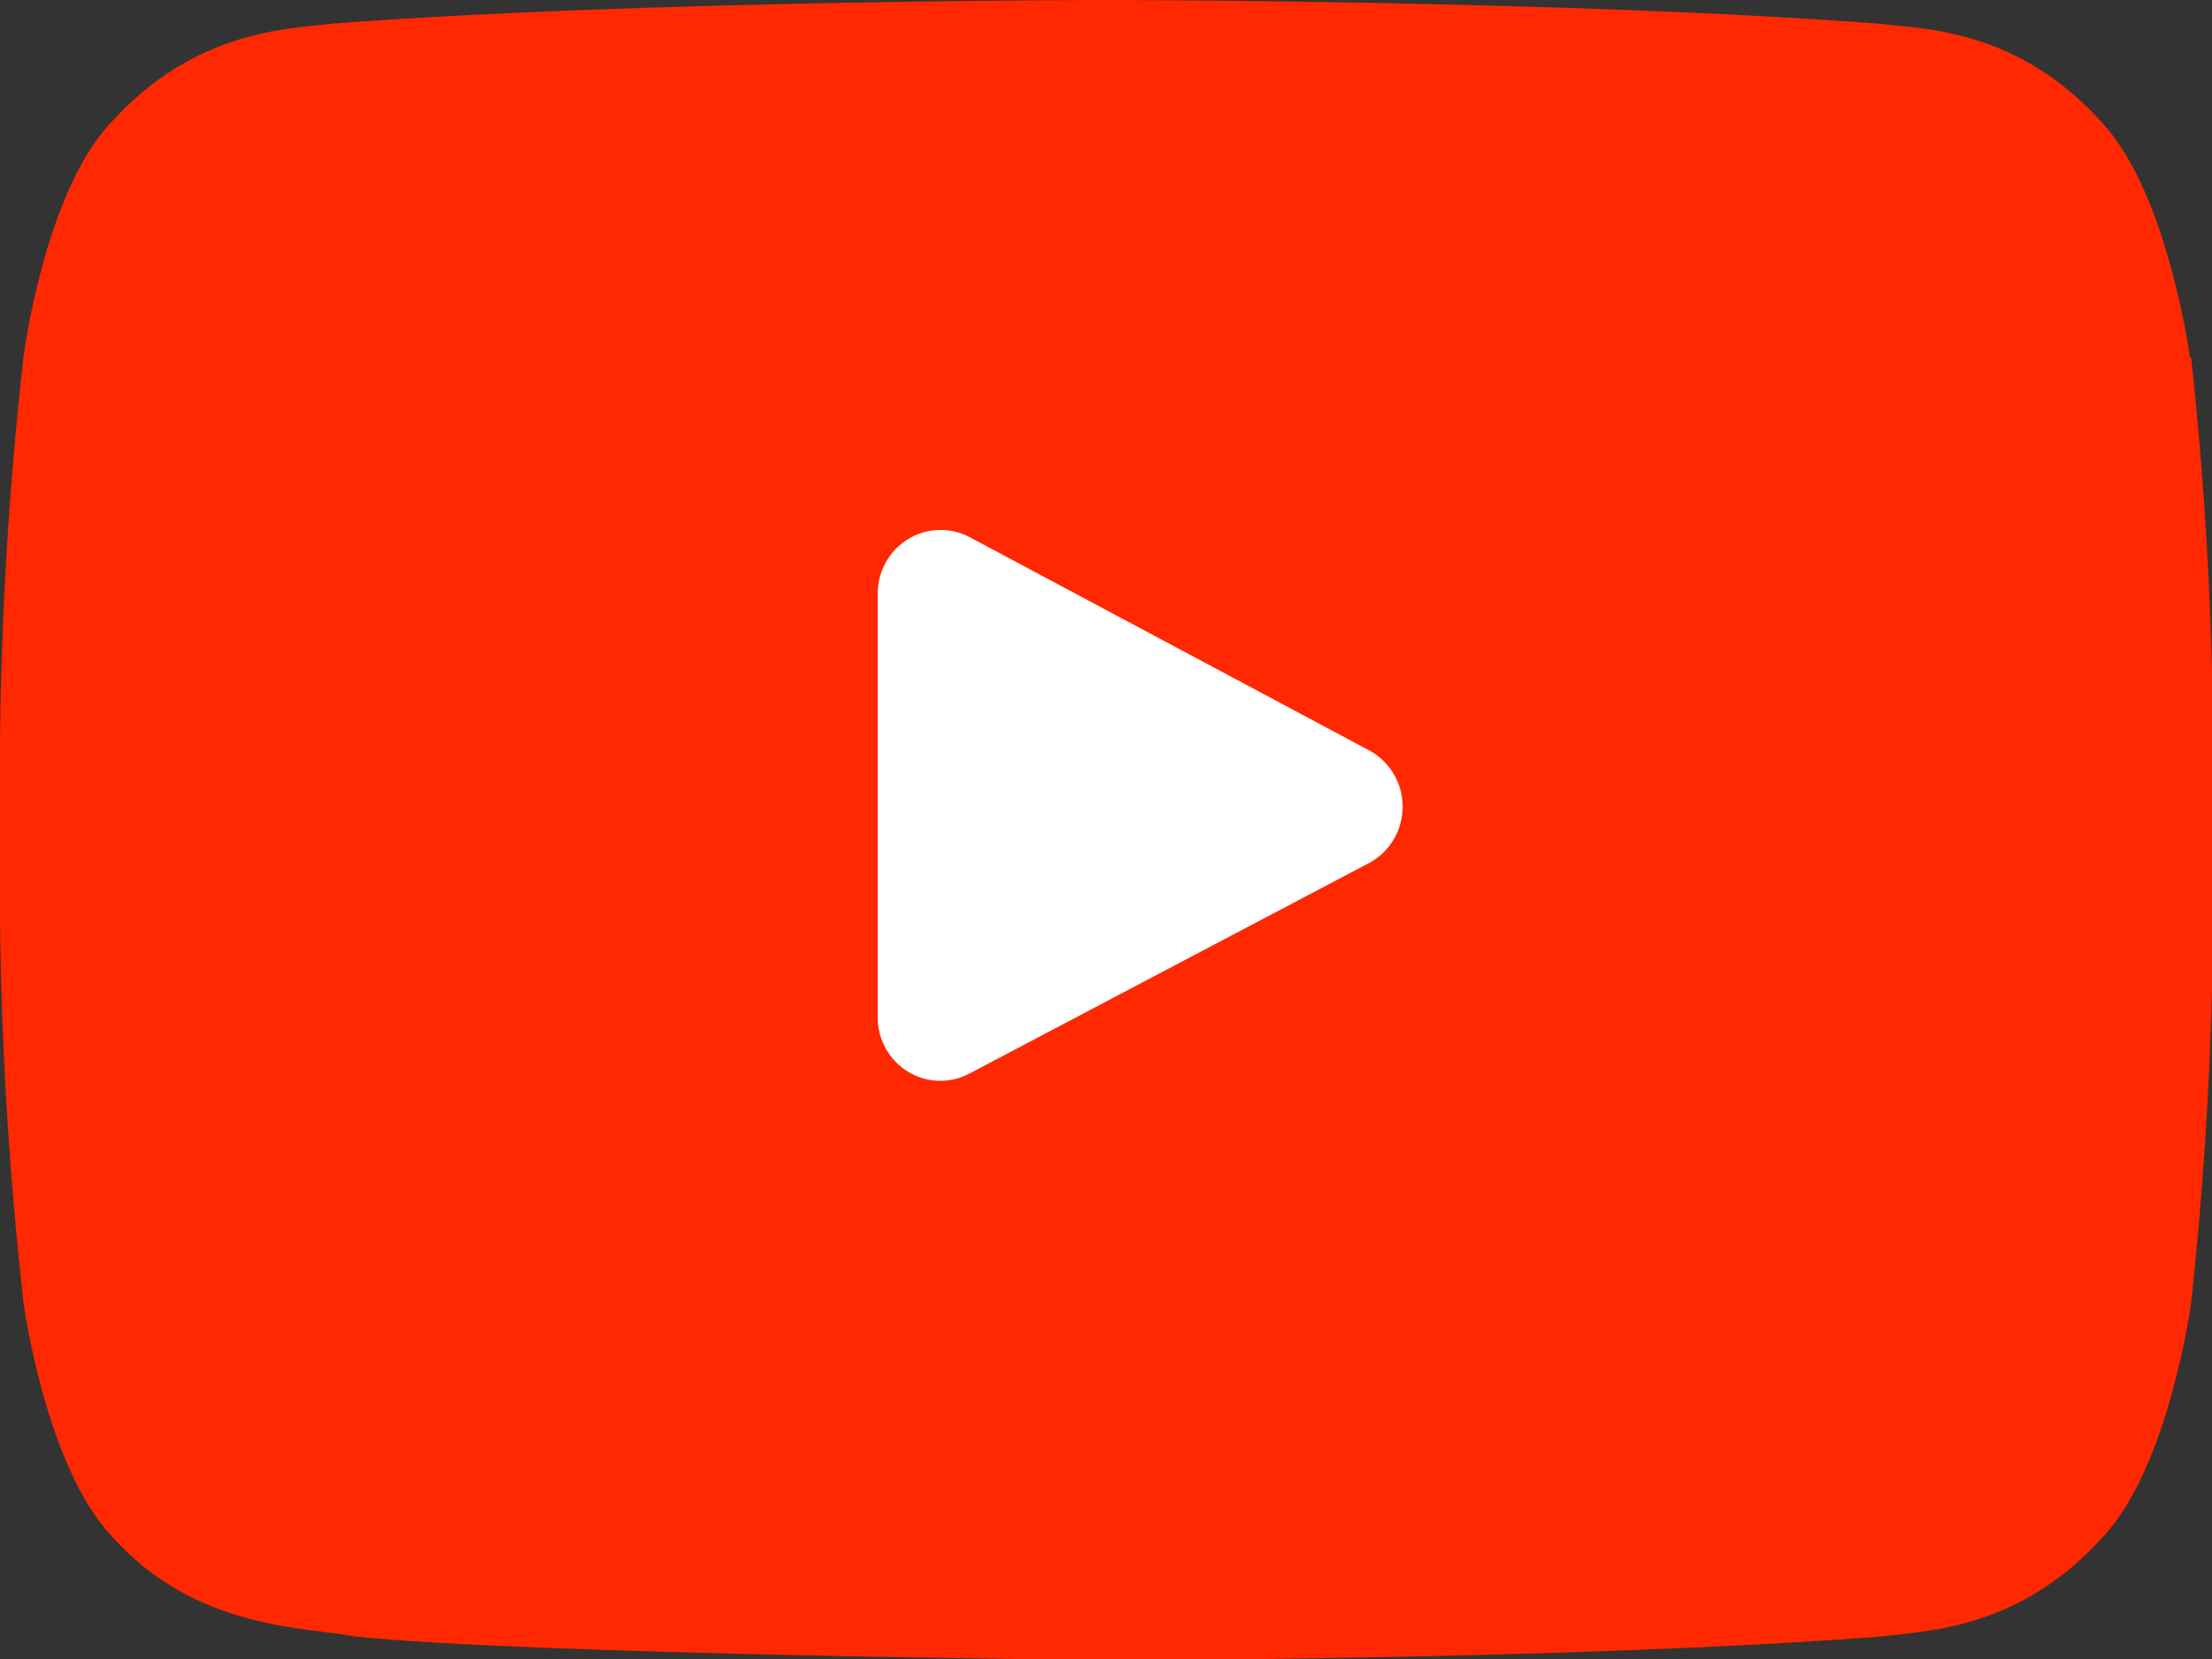 <svg width="96" height="72" viewBox="0 0 96 72" fill="none" xmlns="http://www.w3.org/2000/svg">
<rect x="0" y="0" width="96" height="72" fill="#333333" stroke="none"/>
<g clip-path="url(#clip0_1_341)">
<rect x="8" y="4" width="81" height="64" fill="white"/>
<path fill-rule="evenodd" clip-rule="evenodd" d="M95.047 15.53C95.047 15.53 94.103 8.474 91.274 5.372C87.623 1.263 83.526 1.263 81.65 1.037C68.172 0 48.02 0 48.02 0C48.02 0 27.828 0 14.391 1.027C12.515 1.263 8.428 1.284 4.777 5.361C1.896 8.474 1.014 15.53 1.014 15.53C0.398 21.031 0.059 26.561 0 32.097L0 39.872C0.057 45.426 0.396 50.972 1.014 56.491C1.014 56.491 1.947 63.547 4.827 66.649C8.478 70.757 13.275 70.603 15.415 71.024C23.092 71.815 48.051 72.051 48.051 72.051C48.051 72.051 68.222 72.051 81.66 71.024C83.536 70.778 87.633 70.757 91.284 66.68C94.154 63.598 95.097 56.522 95.097 56.522C95.691 51.019 96.009 45.489 96.051 39.954V32.097C96.009 26.562 95.691 21.032 95.097 15.53M38.092 44.166V25.77C38.09 25.294 38.21 24.825 38.441 24.41C38.671 23.994 39.003 23.646 39.405 23.399C39.807 23.152 40.265 23.015 40.735 23C41.205 22.985 41.671 23.094 42.087 23.315L59.409 32.559C59.851 32.793 60.222 33.145 60.48 33.577C60.739 34.008 60.876 34.504 60.876 35.009C60.876 35.514 60.739 36.009 60.48 36.441C60.222 36.873 59.851 37.225 59.409 37.459L42.077 46.589C41.664 46.81 41.201 46.919 40.734 46.906C40.267 46.893 39.811 46.758 39.41 46.514C39.01 46.271 38.678 45.926 38.447 45.515C38.216 45.104 38.093 44.639 38.092 44.166Z" fill="#FF2800"/>
</g>
<defs>
<clipPath id="clip0_1_341">
<rect width="96" height="72" fill="white"/>
</clipPath>
</defs>
</svg>
